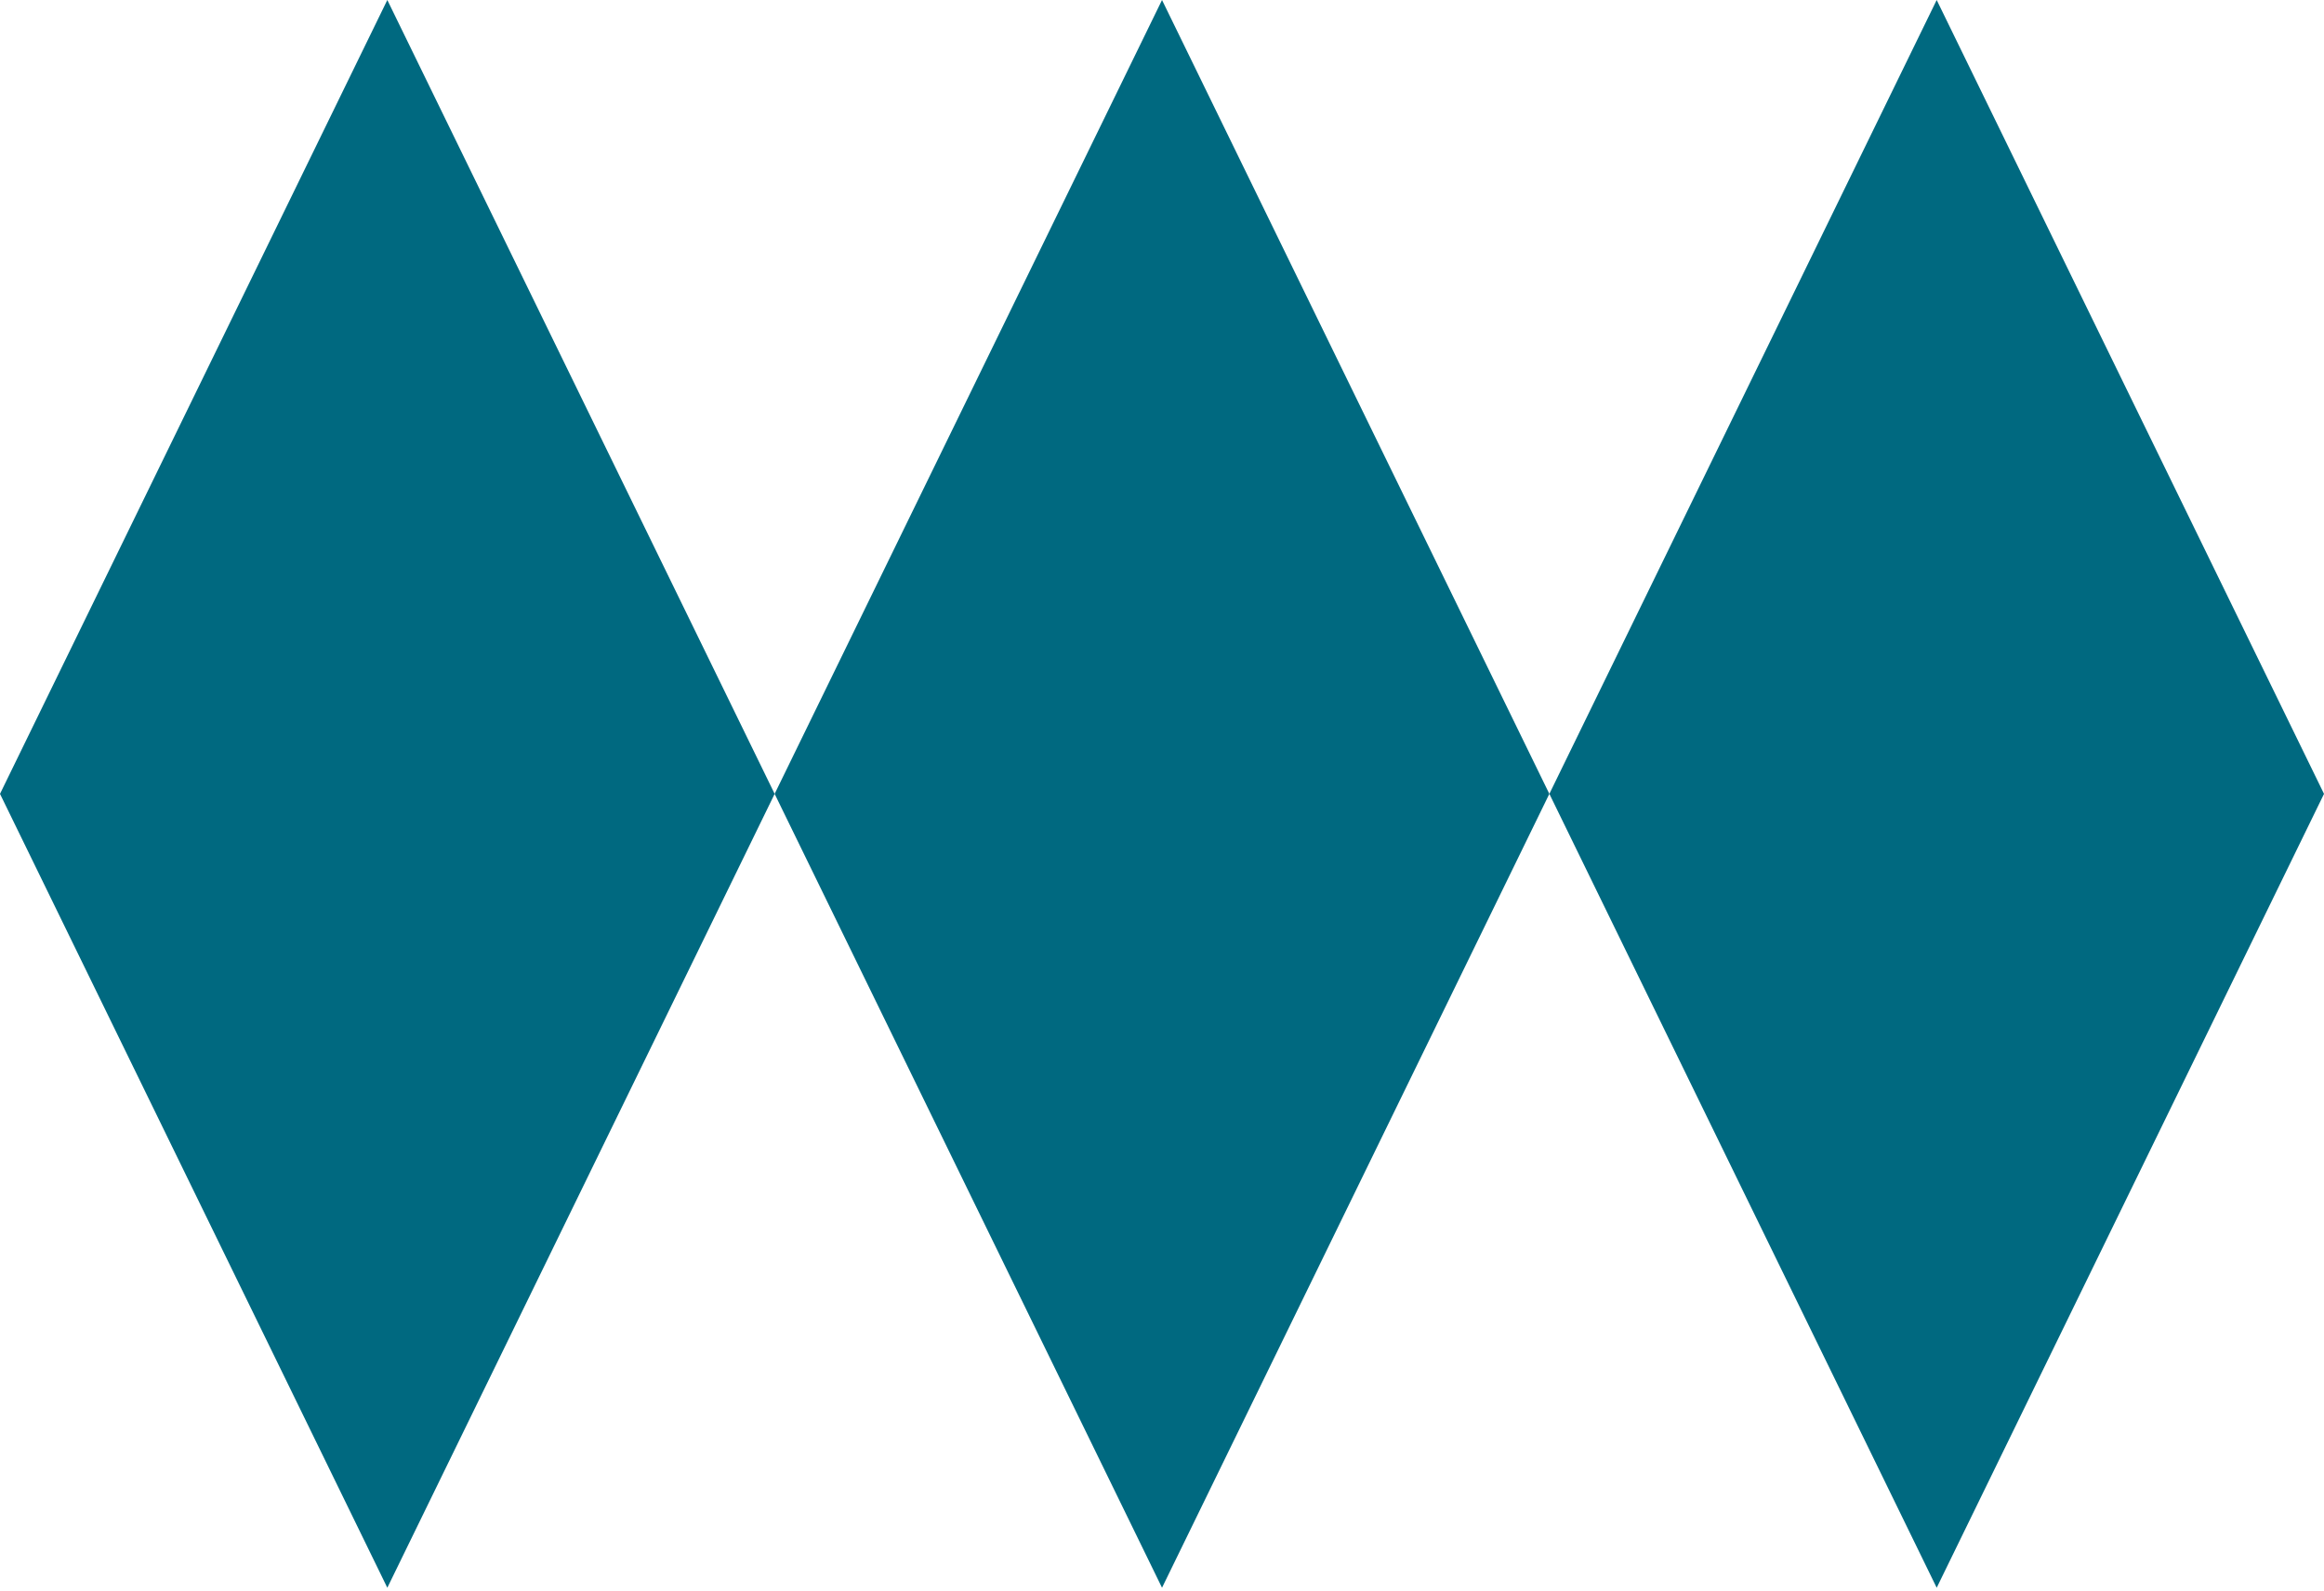 <svg width="273" height="187" viewBox="0 0 273 187" fill="none" xmlns="http://www.w3.org/2000/svg">
<path d="M45.499 186.567L0 93.283L45.499 0L90.998 93.283L45.499 186.567Z" fill="#006980"/>
<path d="M136.502 186.567L90.996 93.283L136.502 0L182.001 93.283L136.502 186.567Z" fill="#006980"/>
<path d="M227.503 186.567L182.004 93.283L227.503 0L273.002 93.283L227.503 186.567Z" fill="#006980"/>
</svg>
